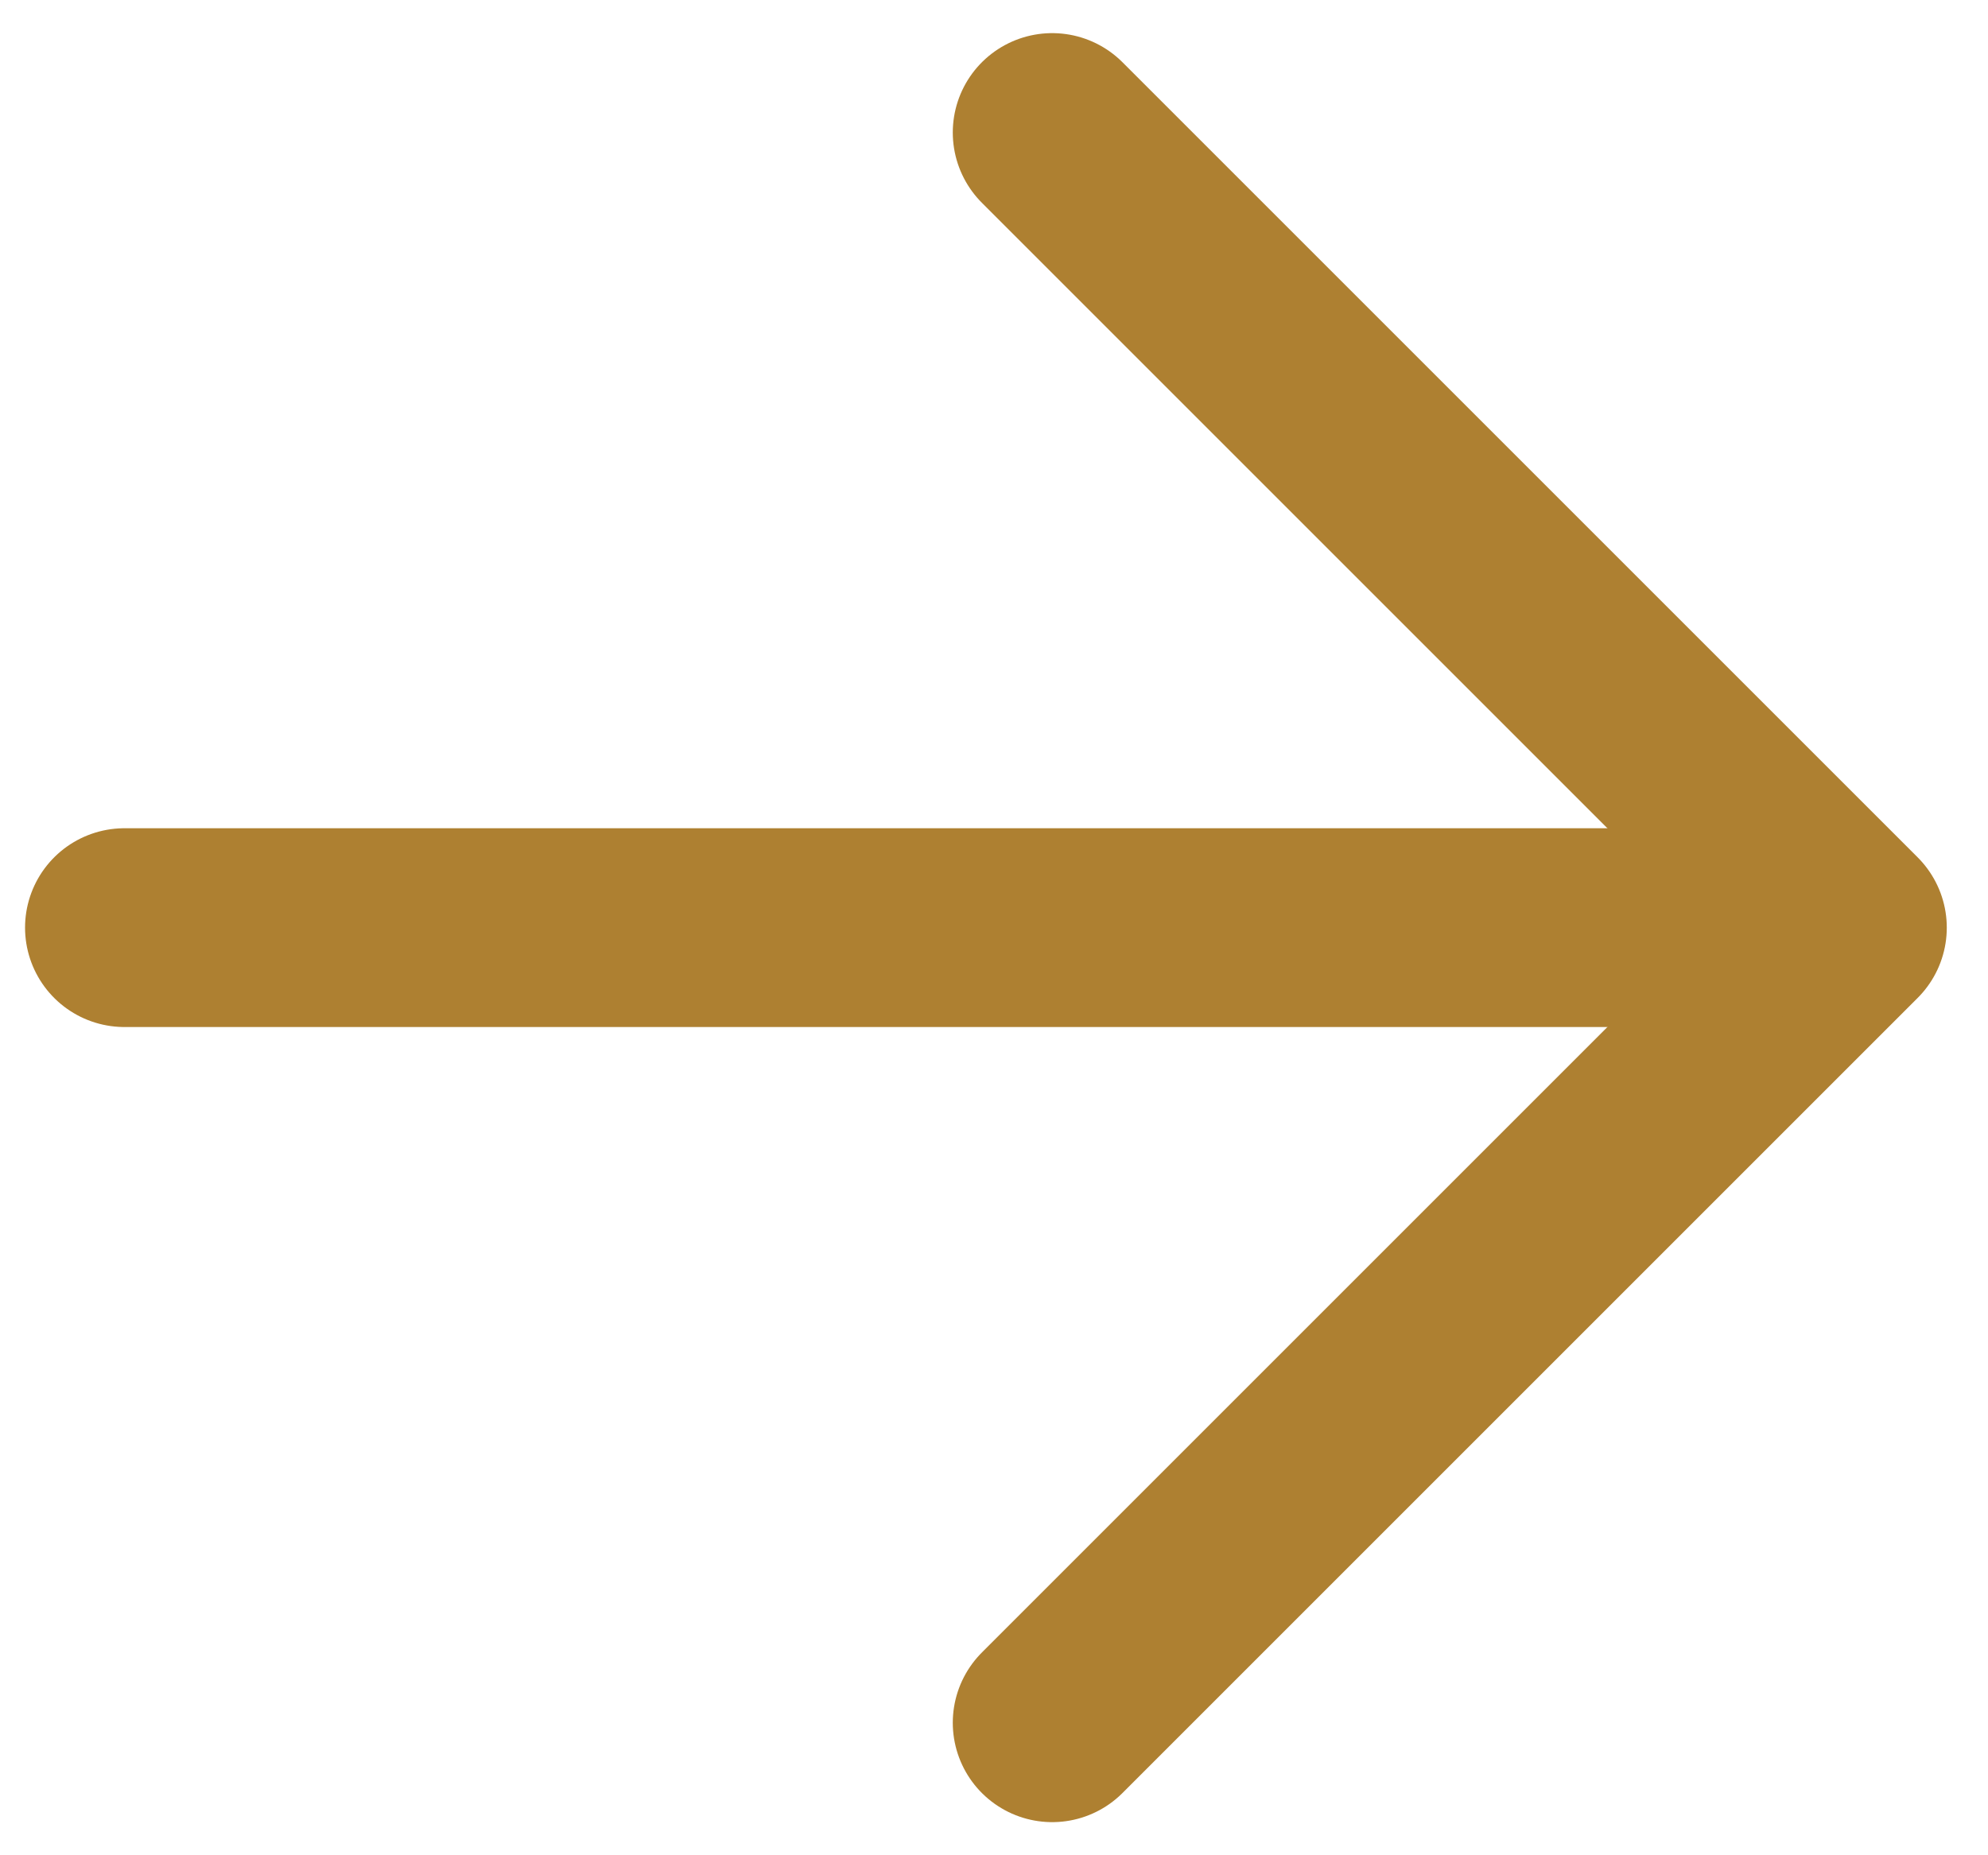 <?xml version="1.0" encoding="utf-8"?>
<!-- Generator: Adobe Illustrator 28.2.0, SVG Export Plug-In . SVG Version: 6.00 Build 0)  -->
<svg version="1.1" id="レイヤー_1" xmlns="http://www.w3.org/2000/svg" xmlns:xlink="http://www.w3.org/1999/xlink" x="0px"
	 y="0px" width="15px" height="14px" viewBox="0 0 15 14" enable-background="new 0 0 15 14" xml:space="preserve">
<g>
	
		<polyline fill="none" stroke="#AE8031" stroke-width="1.5" stroke-linecap="round" stroke-linejoin="round" stroke-miterlimit="10" points="
		7.939,1 13.939,7 7.939,13 	"/>
	
		<line fill="none" stroke="#AE8031" stroke-width="1.5" stroke-linecap="round" stroke-linejoin="round" stroke-miterlimit="10" x1="13.106" y1="7" x2="0.939" y2="7"/>
</g>
</svg>
